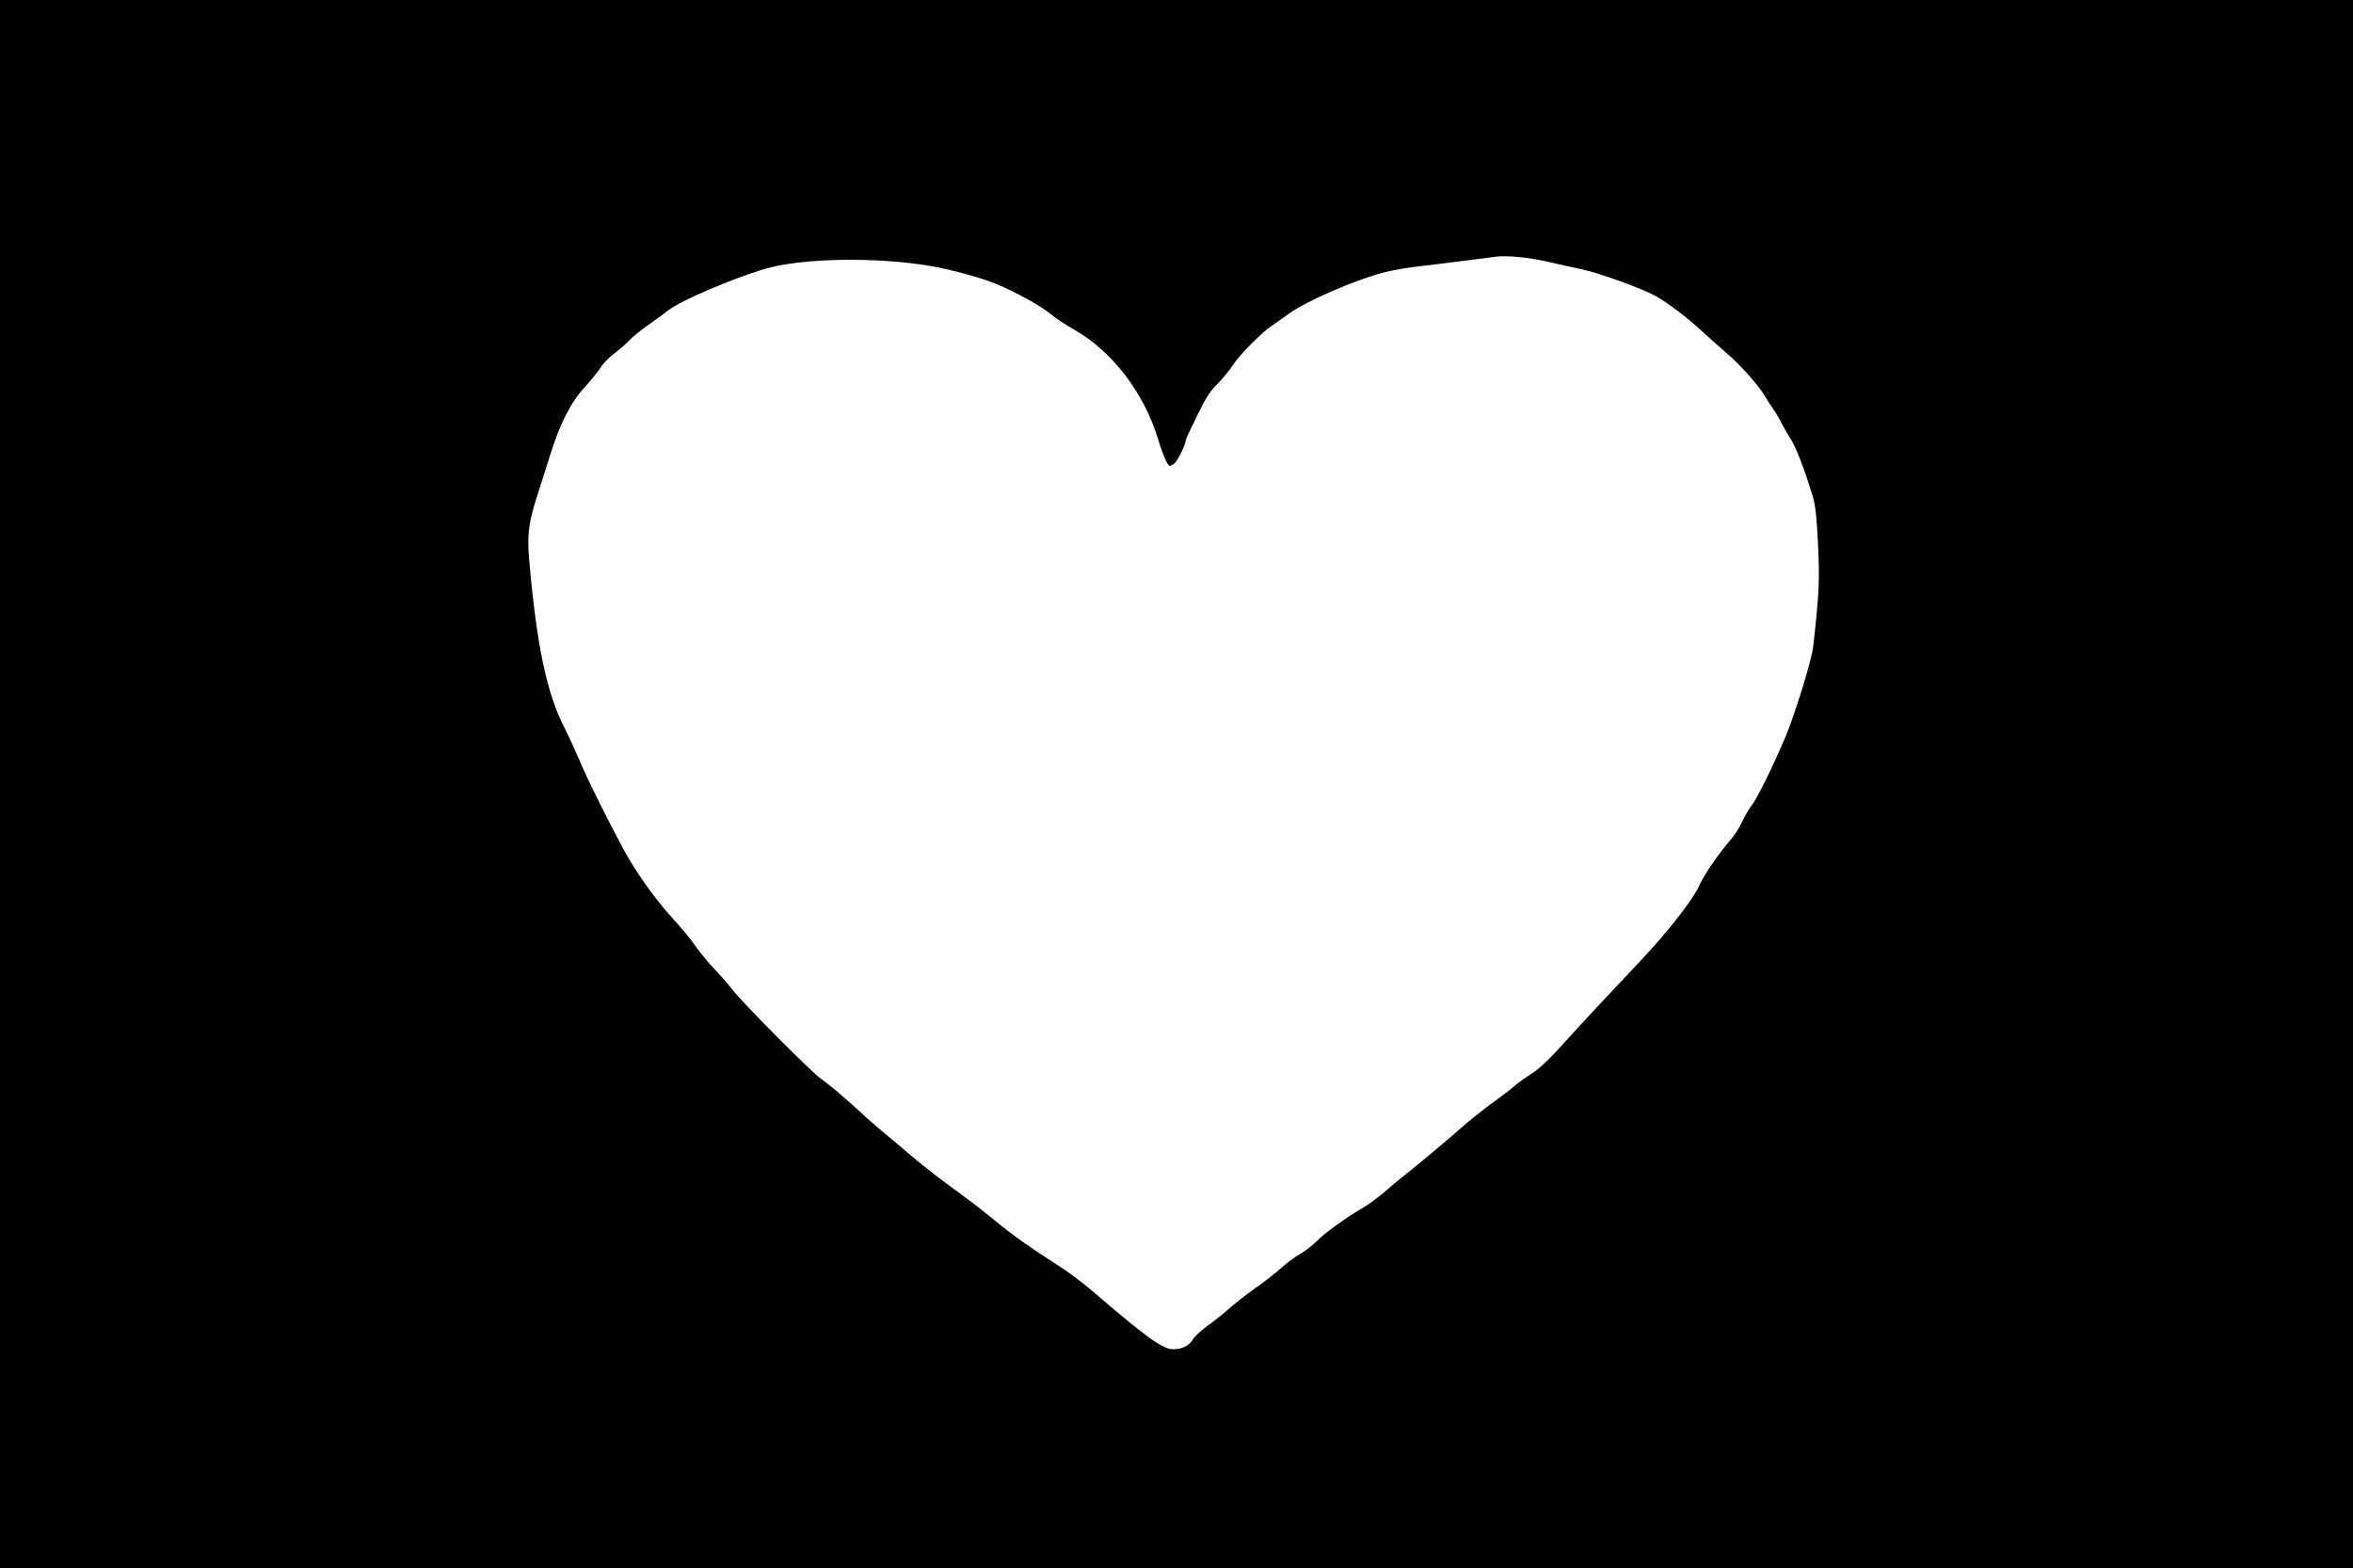 <?xml version="1.0" standalone="no"?>
<!DOCTYPE svg PUBLIC "-//W3C//DTD SVG 20010904//EN"
 "http://www.w3.org/TR/2001/REC-SVG-20010904/DTD/svg10.dtd">
<svg version="1.0" xmlns="http://www.w3.org/2000/svg"
 width="1280pt" height="853pt" viewBox="0 0 1280 853"
 preserveAspectRatio="xMidYMid meet">
<g transform="translate(0,853) scale(0.1,-0.1)"
fill="#000000" stroke="none">
<path d="M0 4265 l0 -4265 6400 0 6400 0 0 4265 0 4265 -6400 0 -6400 0 0
-4265z m8425 2840 c55 -13 136 -31 180 -40 98 -21 331 -106 401 -145 68 -38
174 -119 255 -194 36 -33 95 -86 130 -116 75 -63 177 -178 210 -235 13 -22 33
-53 45 -70 12 -16 33 -52 47 -80 14 -27 37 -67 51 -88 25 -37 74 -165 117
-307 15 -49 22 -115 29 -265 9 -194 6 -262 -26 -550 -7 -72 -101 -375 -154
-500 -69 -162 -152 -329 -180 -365 -16 -20 -39 -60 -53 -90 -13 -30 -42 -75
-64 -100 -64 -74 -142 -187 -167 -243 -34 -78 -168 -250 -323 -415 -76 -81
-181 -192 -233 -248 -52 -55 -140 -151 -195 -212 -65 -73 -123 -127 -165 -154
-36 -23 -78 -53 -93 -67 -15 -14 -65 -52 -112 -86 -46 -33 -120 -91 -164 -130
-90 -79 -251 -214 -314 -263 -23 -18 -73 -59 -112 -93 -38 -33 -91 -72 -117
-87 -89 -51 -213 -140 -253 -182 -22 -23 -64 -55 -92 -71 -29 -17 -77 -52
-105 -78 -29 -26 -93 -77 -143 -111 -49 -35 -112 -85 -140 -110 -28 -25 -80
-67 -116 -92 -36 -26 -71 -59 -79 -73 -18 -34 -59 -55 -108 -55 -57 0 -148 66
-441 318 -53 45 -139 110 -191 142 -134 85 -243 162 -329 233 -41 34 -99 80
-128 102 -30 22 -102 76 -161 119 -59 44 -138 107 -177 140 -38 34 -95 81
-125 106 -30 24 -85 71 -121 104 -108 100 -194 173 -240 205 -50 33 -436 422
-488 491 -18 25 -62 74 -96 110 -34 36 -80 92 -103 125 -22 33 -80 103 -128
155 -91 100 -192 242 -259 364 -83 153 -194 375 -239 481 -26 61 -64 144 -85
185 -96 188 -150 440 -191 899 -13 143 -6 209 35 341 19 58 52 164 75 236 56
180 113 293 192 379 35 39 74 87 87 108 13 21 46 55 75 76 28 21 65 53 81 71
17 18 62 54 100 81 39 27 90 65 115 84 67 51 331 164 513 220 199 61 606 69
902 19 111 -18 287 -66 365 -99 105 -43 252 -125 296 -164 23 -20 81 -58 130
-86 204 -115 380 -346 454 -595 12 -41 31 -92 41 -113 19 -36 20 -37 44 -21
19 12 65 104 65 130 0 3 27 61 61 130 47 98 72 137 113 177 29 29 67 76 85
104 32 51 159 179 211 212 14 9 52 36 85 60 101 74 366 189 532 231 45 11 119
24 165 29 46 5 155 19 243 30 88 11 176 22 195 25 63 7 183 -5 285 -29z"/>
</g>
</svg>